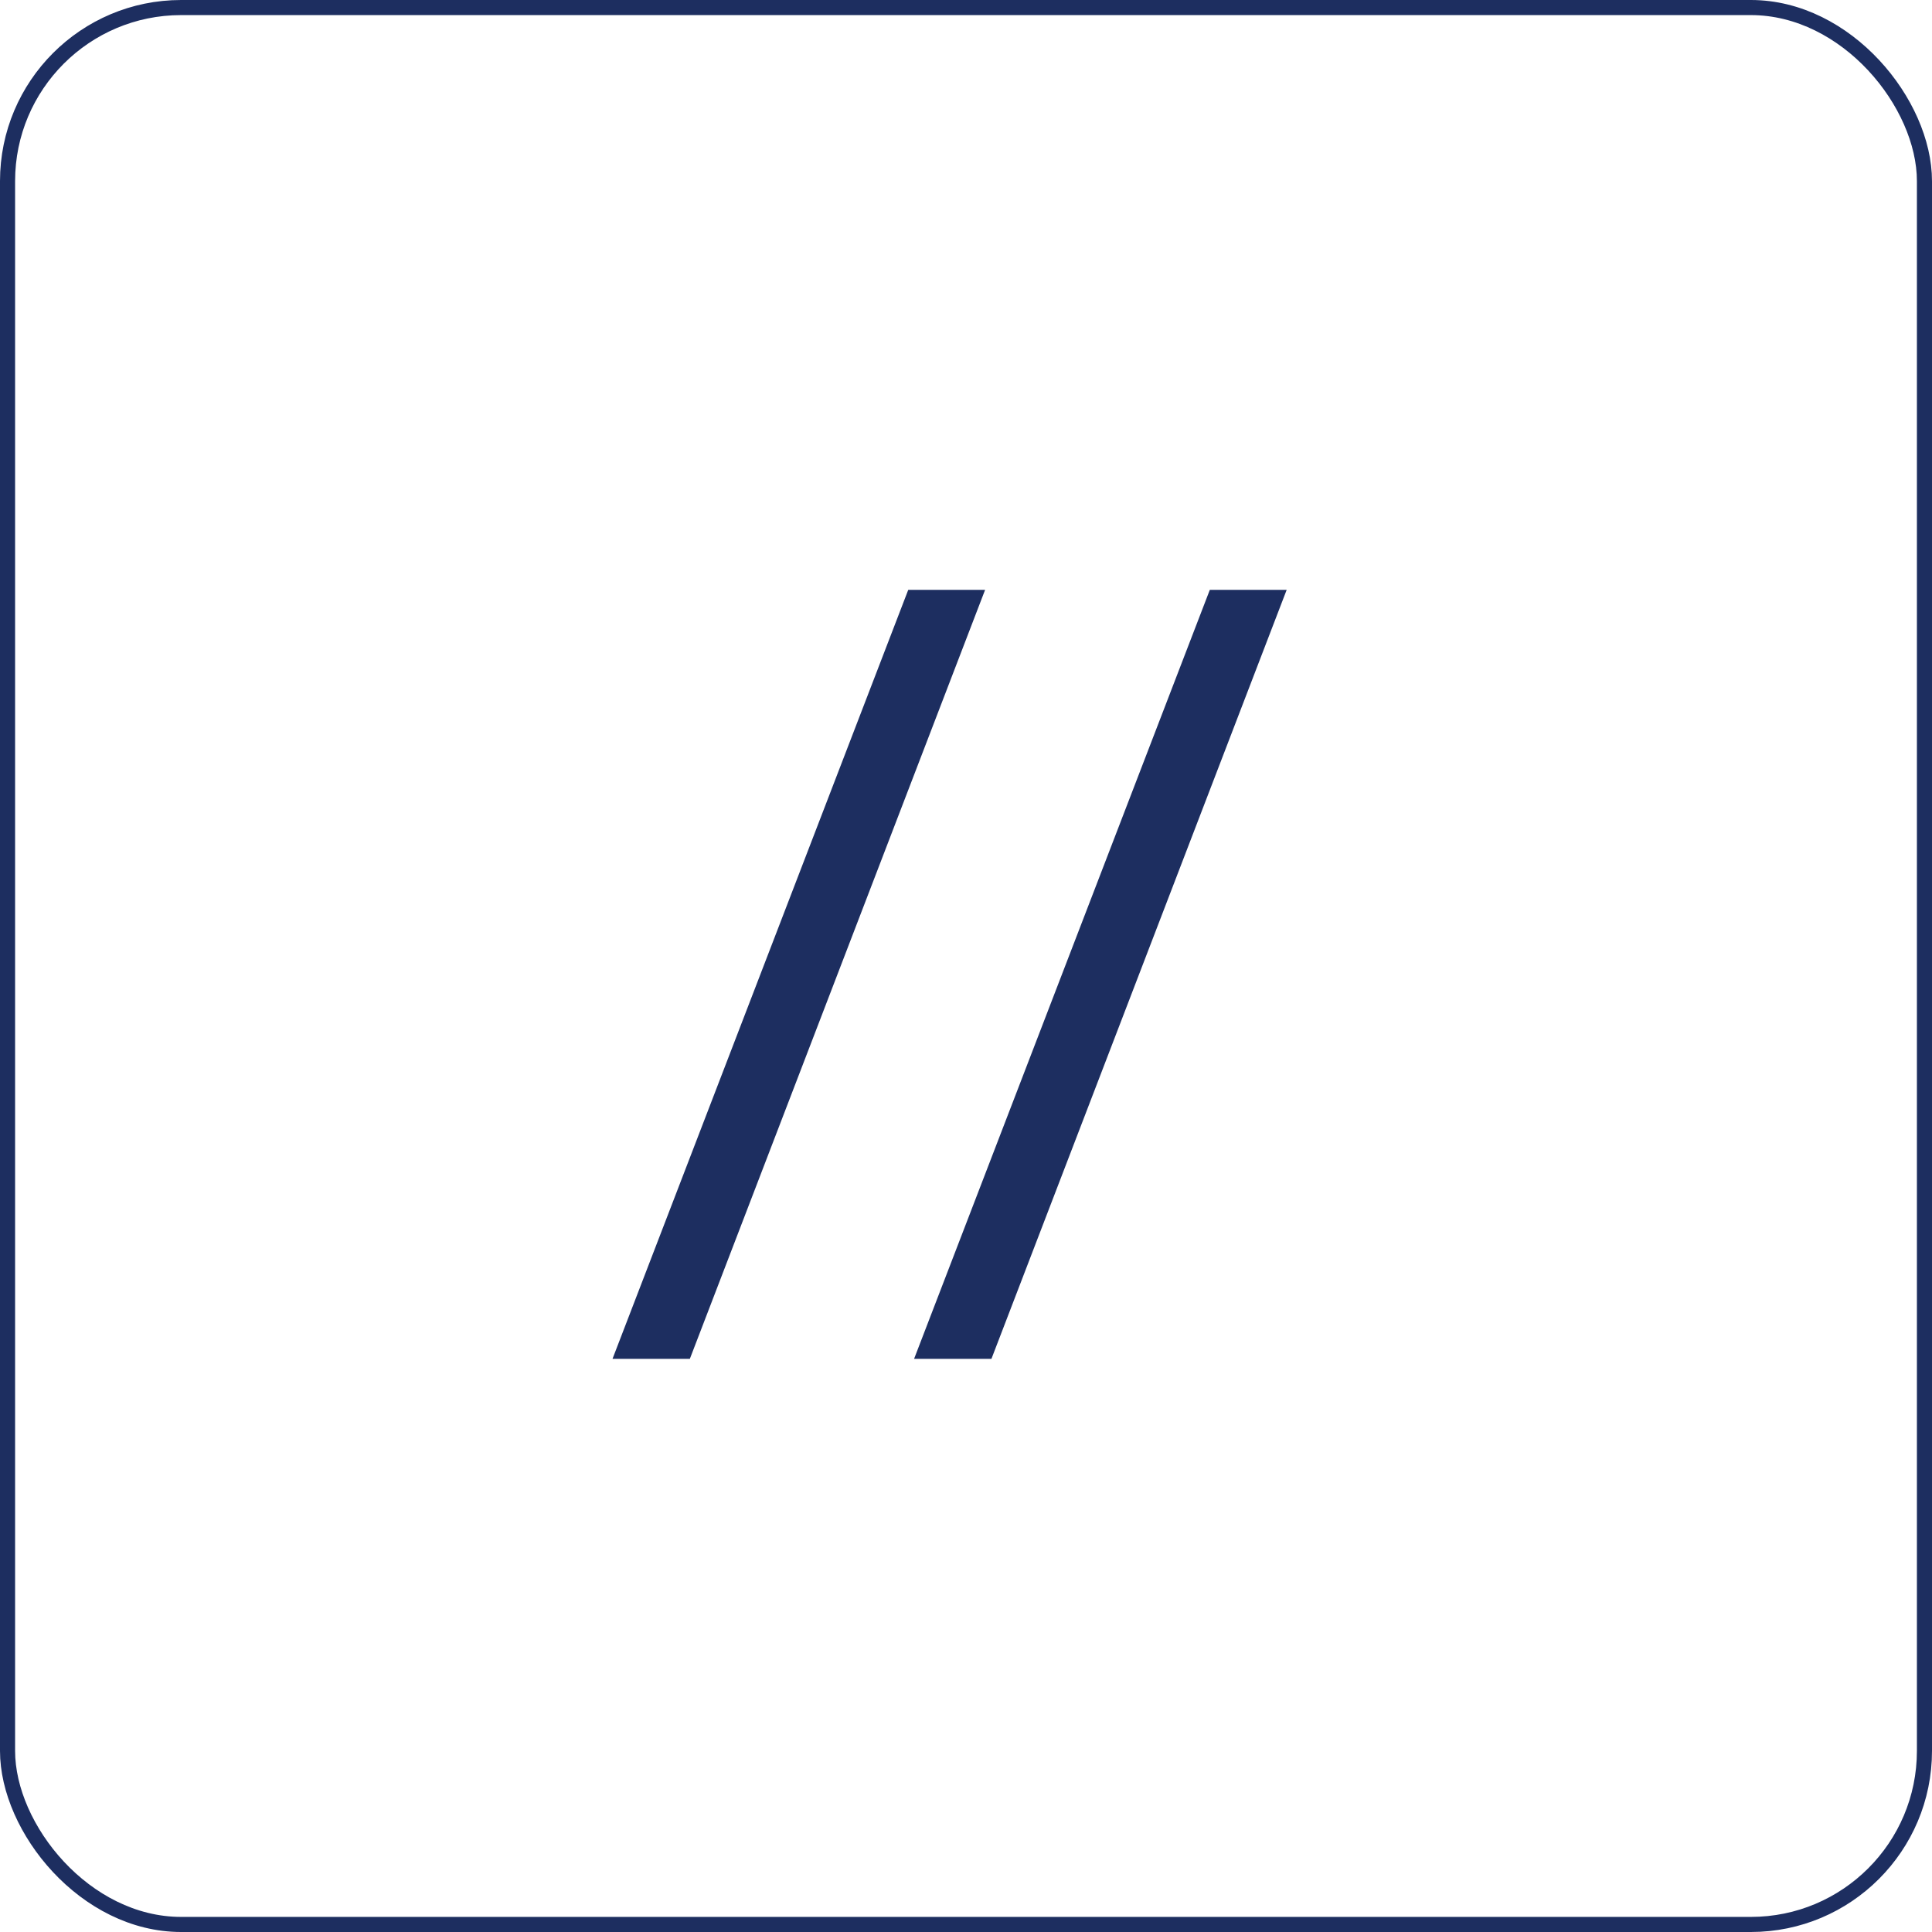 <?xml version="1.0" encoding="UTF-8"?> <svg xmlns="http://www.w3.org/2000/svg" width="128" height="128" viewBox="0 0 128 128" fill="none"> <rect x="0.5" y="0.5" width="127" height="127" rx="11.5" stroke="#1D2E60"></rect> <path d="M45.704 90.028H40.58L60.174 39.078H65.266L45.704 90.028ZM65.685 90.028H60.56L80.154 39.078H85.246L65.685 90.028Z" fill="#1D2E60"></path> </svg> 